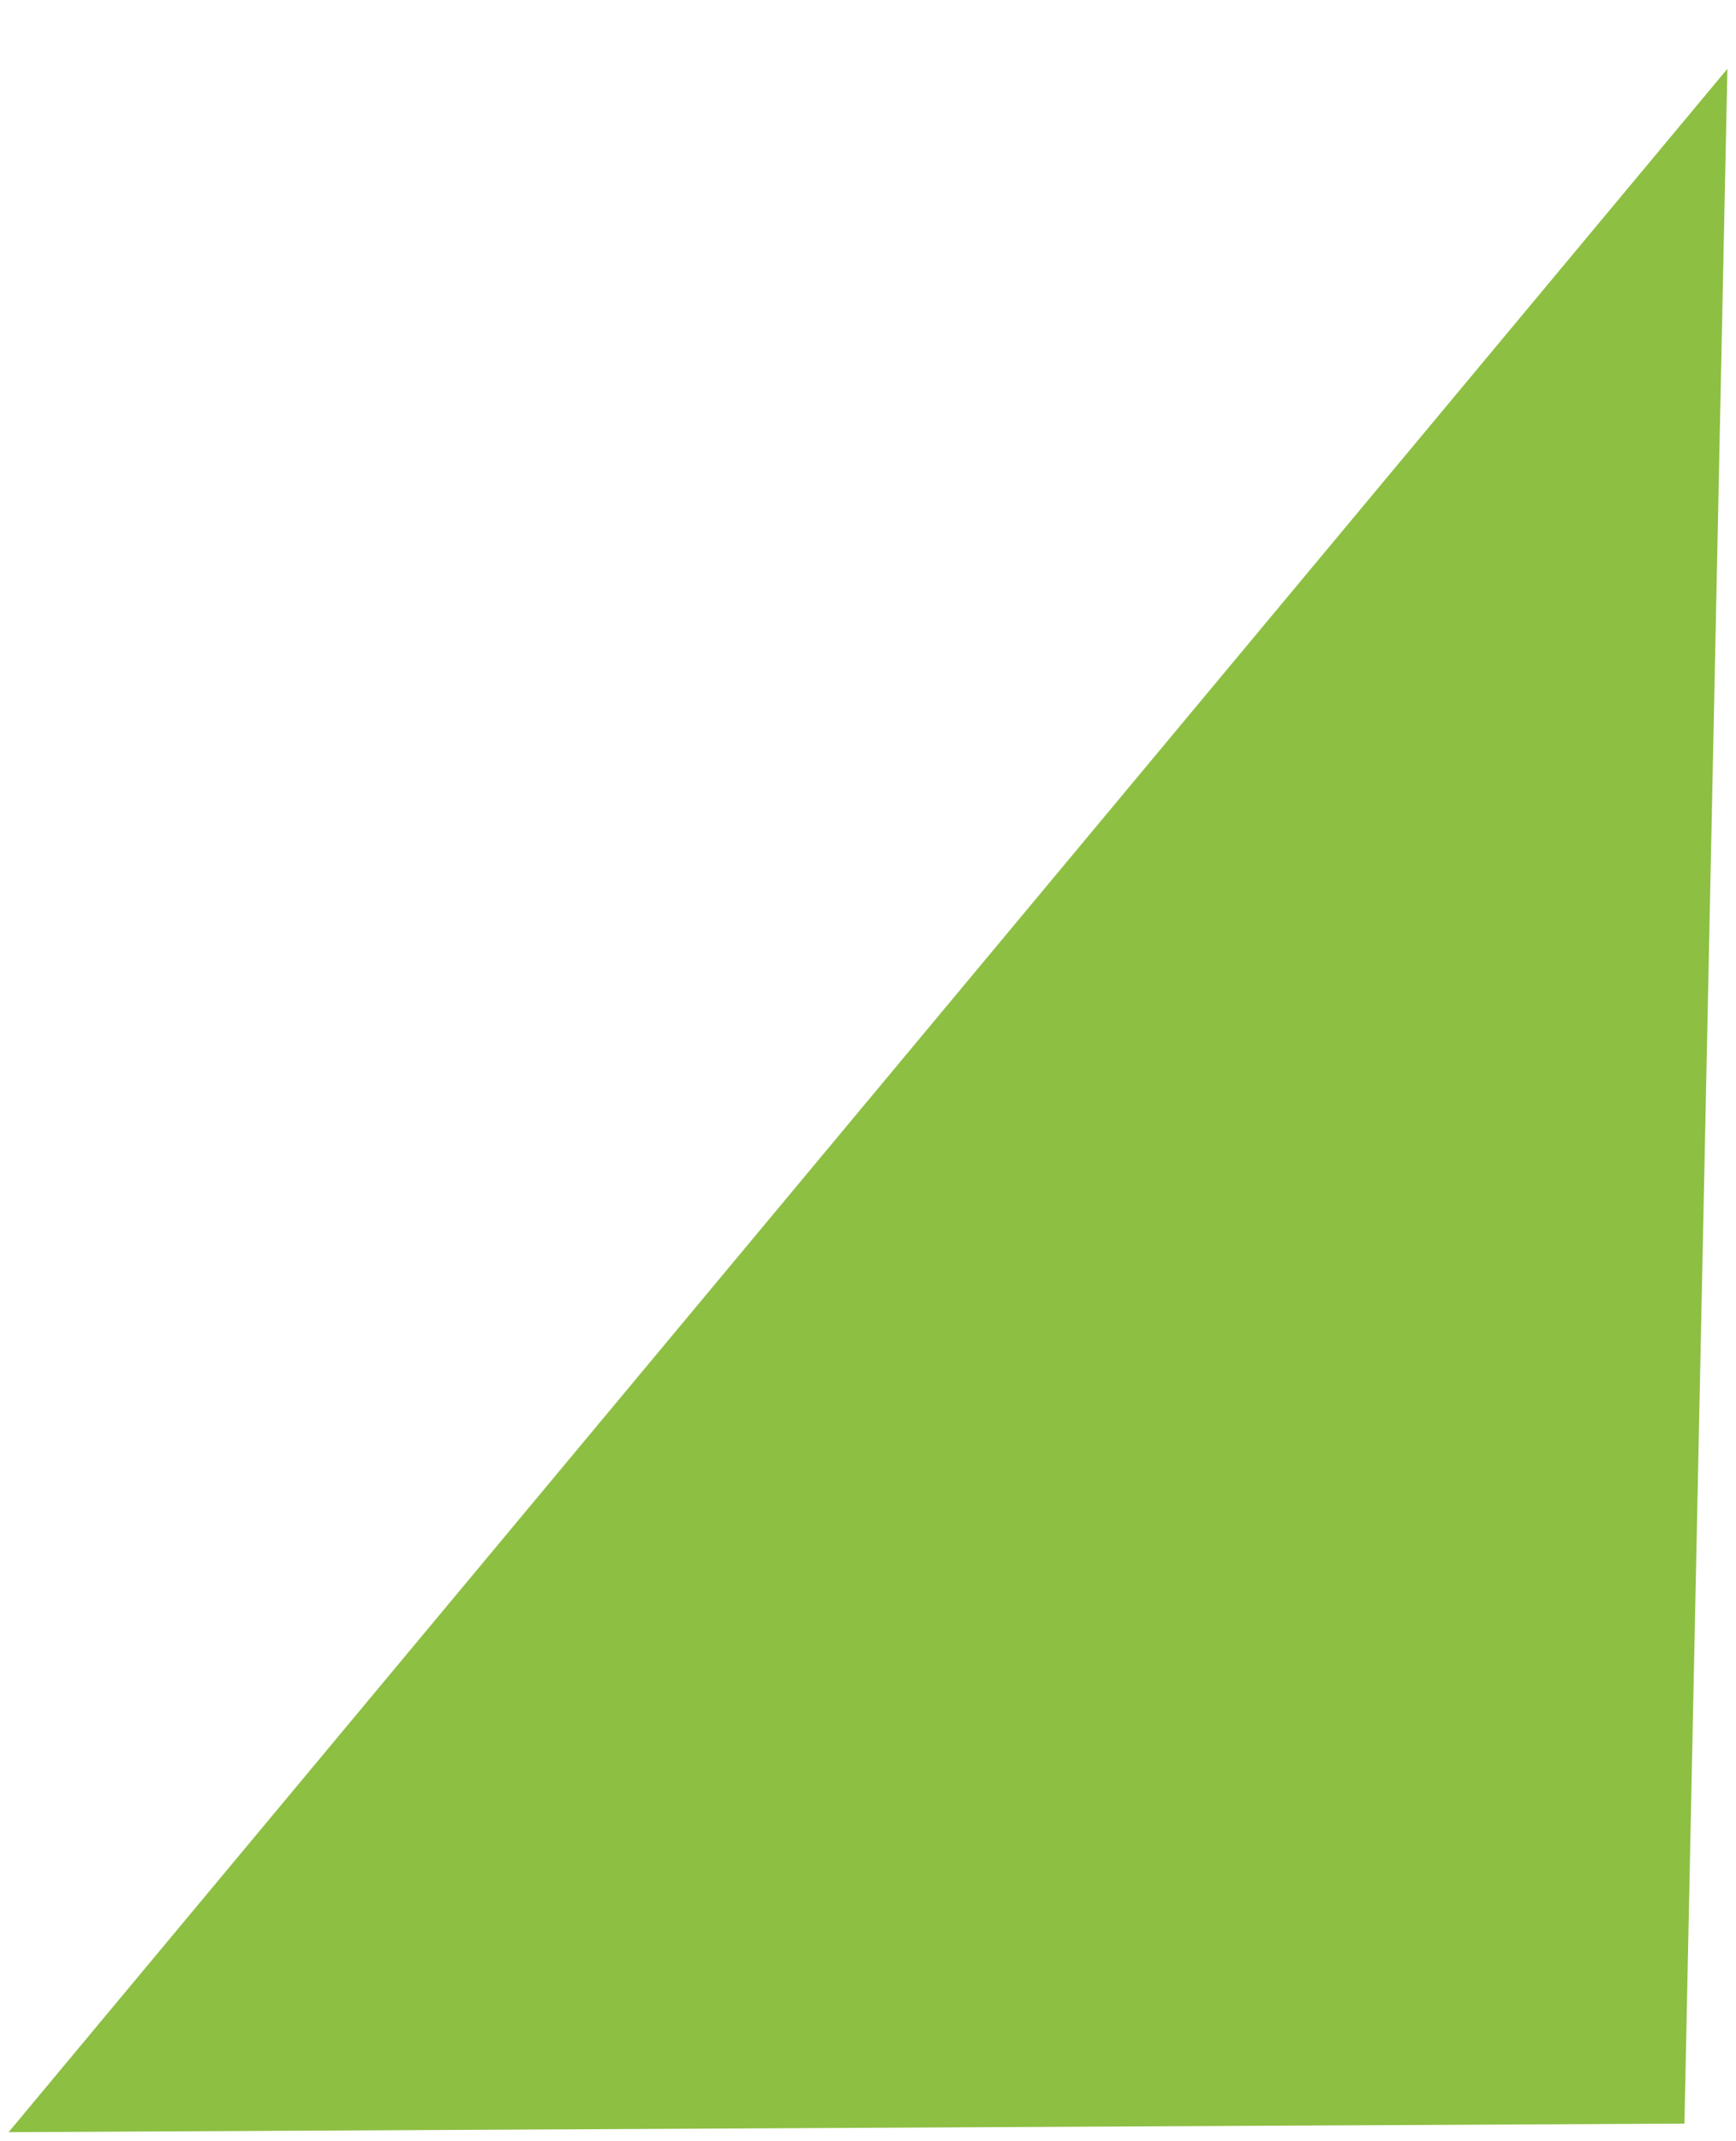 <?xml version="1.0" encoding="utf-8"?>
<!-- Generator: Adobe Illustrator 25.2.1, SVG Export Plug-In . SVG Version: 6.00 Build 0)  -->
<svg version="1.1" id="Livello_1" xmlns="http://www.w3.org/2000/svg" xmlns:xlink="http://www.w3.org/1999/xlink" x="0px" y="0px"
	 viewBox="0 0 20.2 24.9" style="enable-background:new 0 0 20.2 24.9;" xml:space="preserve">
<style type="text/css">
	.st0{fill:#8DBF43;}
</style>
<polygon class="st0" points="19.6,24.7 20.1,0.8 0.1,24.8 "/>
</svg>
